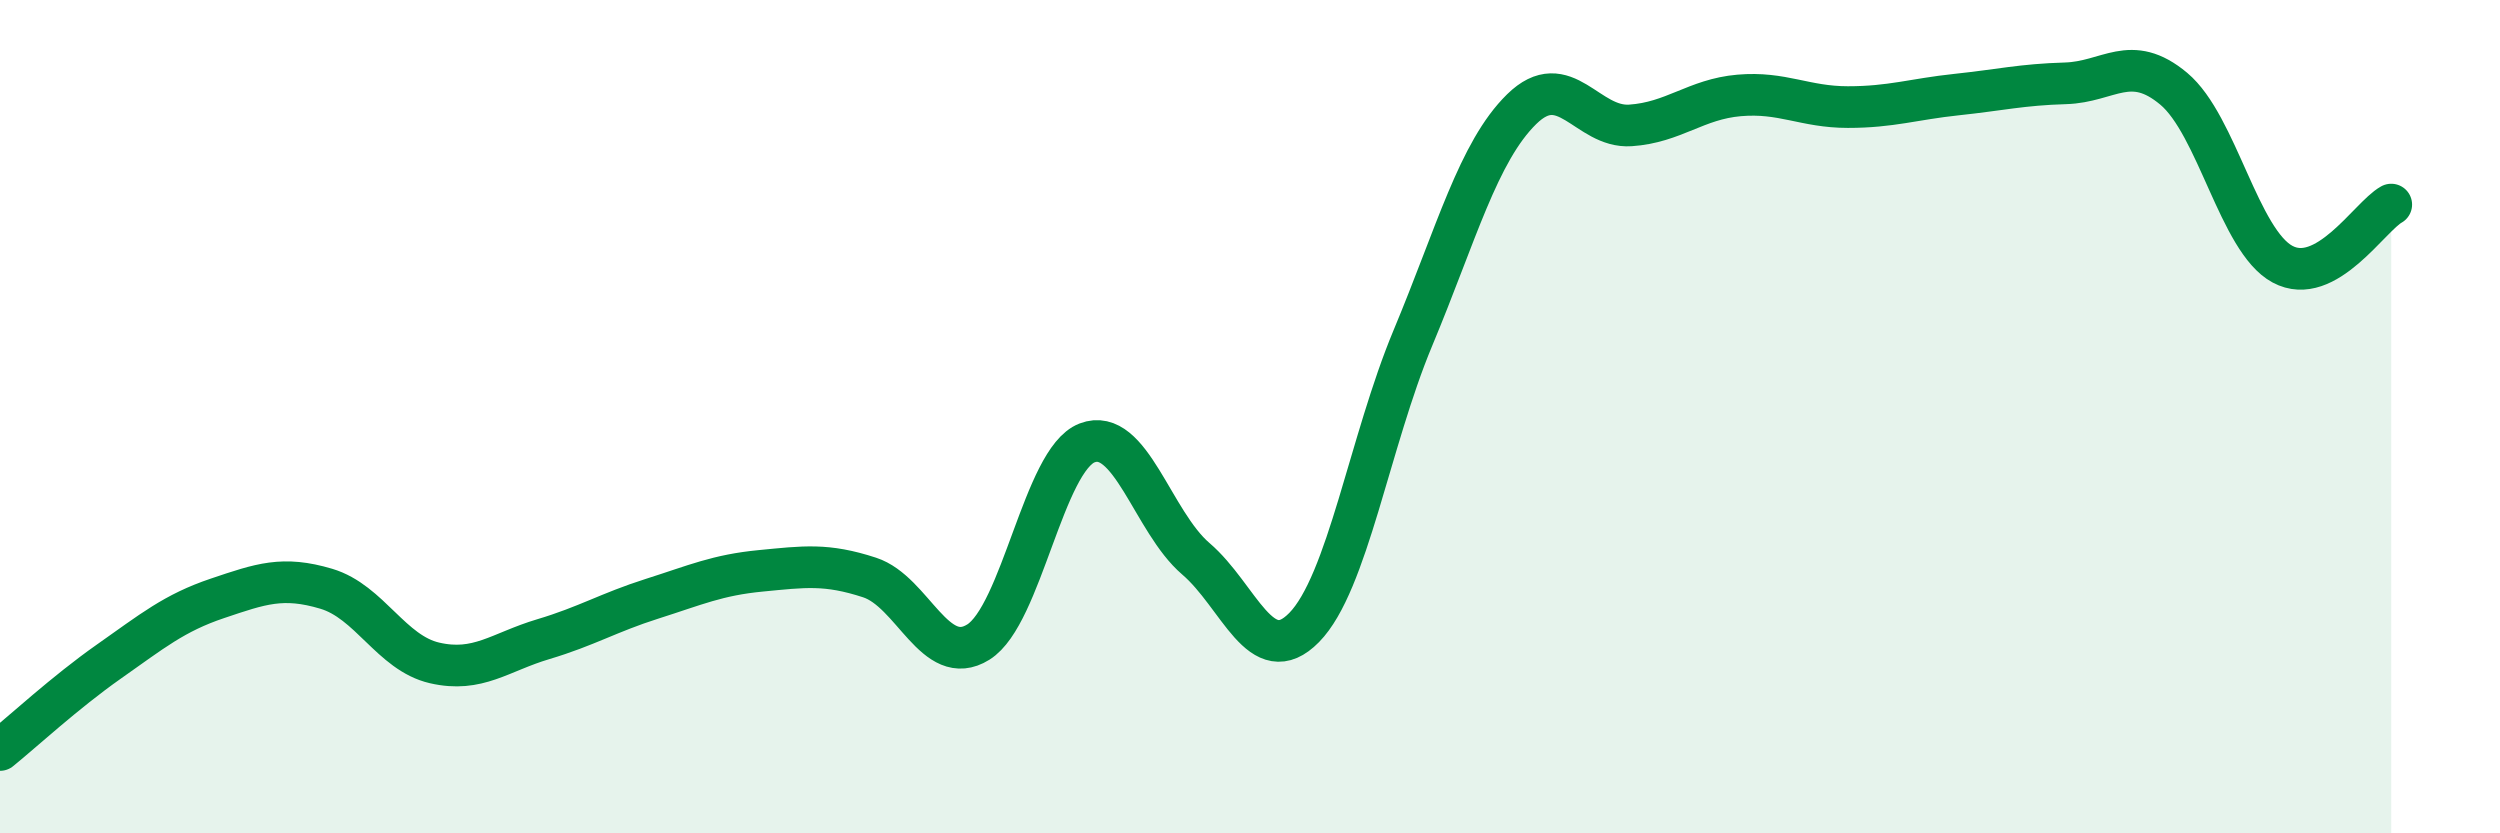 
    <svg width="60" height="20" viewBox="0 0 60 20" xmlns="http://www.w3.org/2000/svg">
      <path
        d="M 0,18 C 0.52,17.58 1.57,16.61 2.61,15.88 C 3.65,15.15 4.18,14.71 5.22,14.36 C 6.26,14.01 6.79,13.82 7.83,14.13 C 8.87,14.44 9.39,15.67 10.43,15.91 C 11.47,16.15 12,15.65 13.04,15.34 C 14.08,15.03 14.61,14.7 15.65,14.37 C 16.69,14.04 17.22,13.8 18.26,13.7 C 19.3,13.6 19.83,13.52 20.87,13.86 C 21.91,14.2 22.44,16.06 23.48,15.41 C 24.52,14.76 25.05,11.03 26.09,10.63 C 27.13,10.23 27.66,12.52 28.7,13.41 C 29.74,14.3 30.26,16.12 31.3,15.06 C 32.34,14 32.87,10.6 33.91,8.11 C 34.95,5.62 35.48,3.64 36.52,2.62 C 37.56,1.6 38.09,3.08 39.13,3.01 C 40.17,2.94 40.7,2.38 41.74,2.29 C 42.78,2.2 43.31,2.57 44.35,2.57 C 45.39,2.57 45.92,2.38 46.96,2.27 C 48,2.16 48.53,2.03 49.57,2 C 50.61,1.97 51.13,1.26 52.17,2.13 C 53.21,3 53.74,5.78 54.78,6.34 C 55.82,6.9 56.87,5.2 57.39,4.91L57.39 20L0 20Z"
        fill="#008740"
        opacity="0.1"
        stroke-linecap="round"
        stroke-linejoin="round"
      />
      <path
        d="M 0,18 C 0.52,17.58 1.57,16.61 2.61,15.88 C 3.65,15.15 4.18,14.71 5.22,14.36 C 6.26,14.01 6.79,13.82 7.83,14.13 C 8.87,14.44 9.39,15.67 10.43,15.91 C 11.47,16.15 12,15.65 13.04,15.34 C 14.08,15.03 14.61,14.7 15.65,14.37 C 16.69,14.04 17.22,13.8 18.26,13.7 C 19.3,13.6 19.83,13.52 20.87,13.86 C 21.91,14.2 22.44,16.06 23.48,15.41 C 24.52,14.76 25.05,11.03 26.09,10.63 C 27.13,10.23 27.66,12.52 28.7,13.41 C 29.74,14.3 30.26,16.12 31.3,15.06 C 32.34,14 32.87,10.6 33.91,8.11 C 34.95,5.62 35.48,3.64 36.52,2.62 C 37.56,1.6 38.09,3.08 39.13,3.01 C 40.17,2.94 40.7,2.38 41.74,2.29 C 42.78,2.2 43.31,2.57 44.35,2.57 C 45.39,2.57 45.92,2.38 46.96,2.27 C 48,2.16 48.53,2.03 49.57,2 C 50.61,1.97 51.13,1.26 52.17,2.13 C 53.21,3 53.74,5.78 54.78,6.34 C 55.82,6.9 56.87,5.2 57.39,4.91"
        stroke="#008740"
        stroke-width="1"
        fill="none"
        stroke-linecap="round"
        stroke-linejoin="round"
      />
    </svg>
  